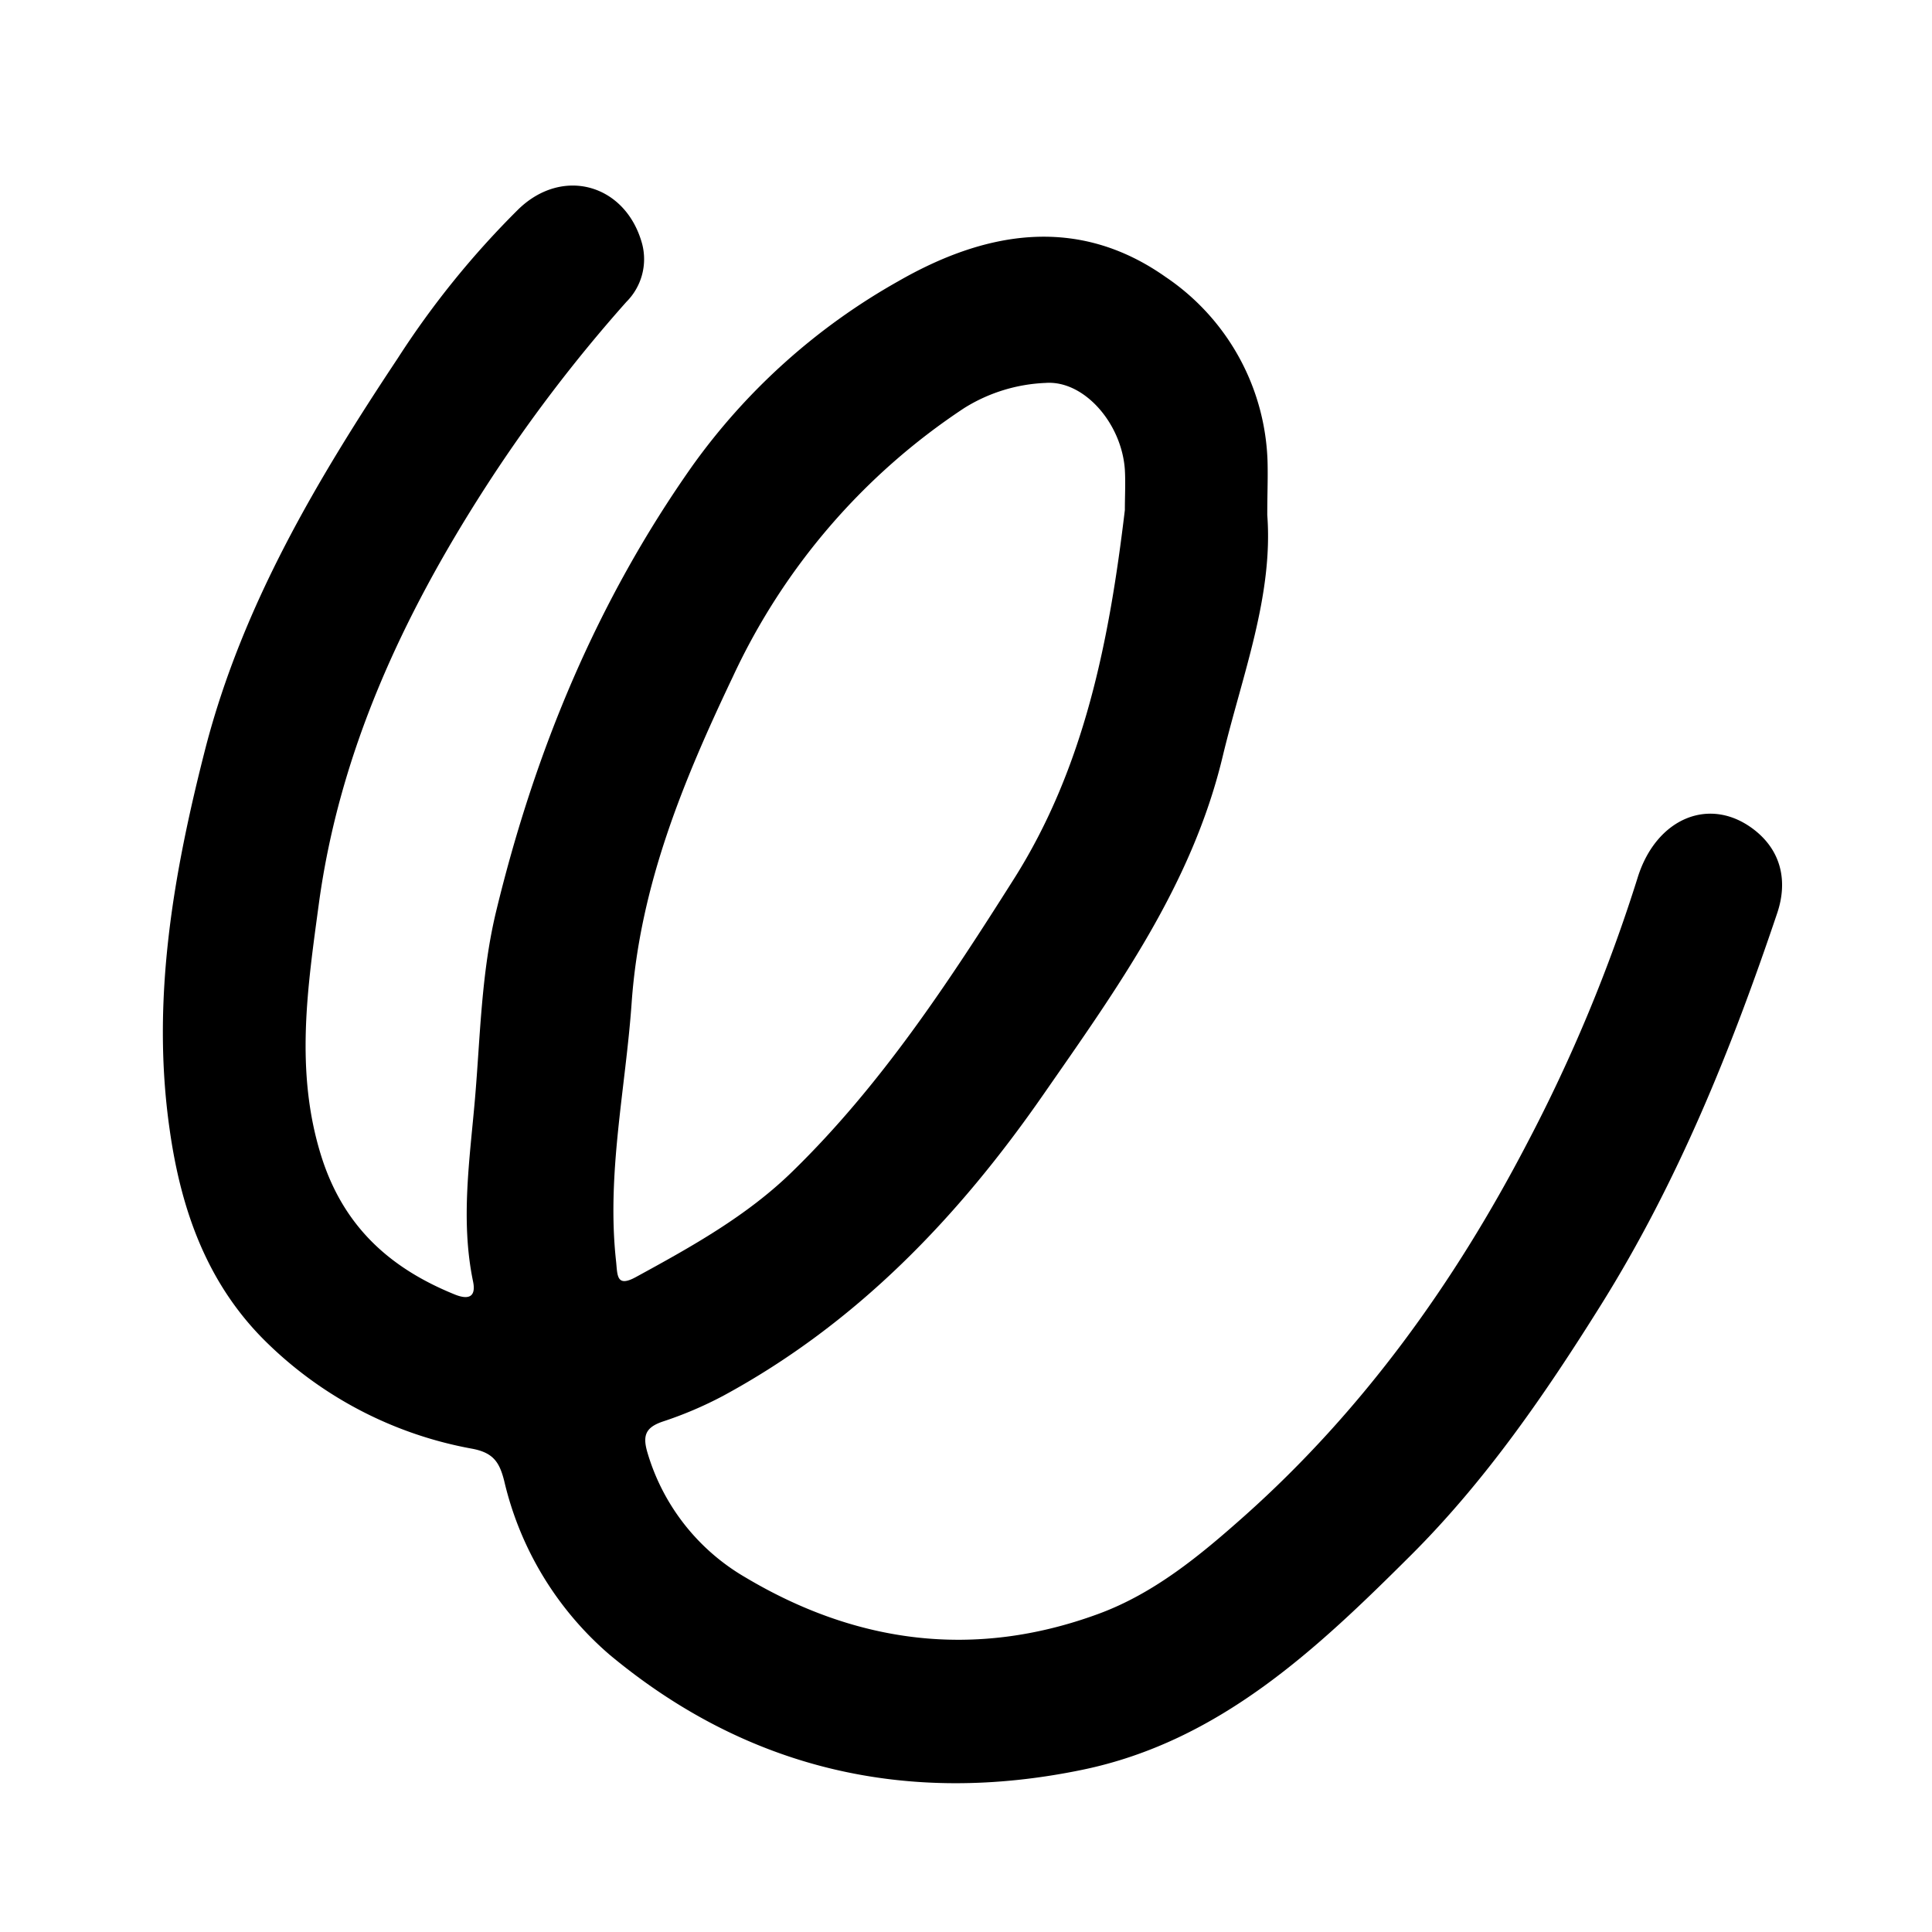 <svg data-name="Слой 1" xmlns="http://www.w3.org/2000/svg" viewBox="0 0 256 256"><path d="M167.92 68.24c.81 10.72-3.32 21.22-5.91 32-4.07 17-14 30.75-23.7 44.71-11.33 16.35-24.8 30.42-42.48 40a51.1 51.1 0 0 1-8 3.41c-2.37.8-2.71 1.93-2 4.25A28.36 28.36 0 0 0 98.75 209c14.74 8.79 30.4 10.85 46.71 4.88 7.48-2.73 13.56-7.78 19.43-13 15.71-14 27.84-30.89 37.5-49.46A212 212 0 0 0 217 116.28c2.47-7.92 9.63-10.88 15.49-6.29 3.69 2.9 4.35 7 3 11-6.06 18-13.16 35.6-23.31 51.85-7.41 11.86-15.31 23.34-25.2 33.21-12.51 12.47-25.42 24.71-43.58 28.46-23.18 4.79-44.36-.06-62.59-15.22a43.37 43.37 0 0 1-14-23.06c-.62-2.45-1.42-3.74-4.26-4.27a52.2 52.2 0 0 1-27-13.87c-8.06-7.76-11.56-17.71-13.07-28.42C20 132.43 23 115.6 27.26 99 32.18 80.12 42 63.58 52.7 47.48a116.8 116.8 0 0 1 16-19.76c5.89-5.7 14.22-3.29 16.38 4.57A8 8 0 0 1 83 40a199.92 199.92 0 0 0-18.8 24.76C53.32 81.7 45 99.63 42.26 119.67c-1.49 11.07-3.22 22.24.3 33.49 2.93 9.34 9.09 14.88 17.71 18.37 1.66.67 2.87.47 2.41-1.74-1.68-8.1-.43-16.2.26-24.23.71-8.29.82-16.62 2.81-24.84 5.15-21.27 13.36-41.08 26-59A84.31 84.31 0 0 1 119 37.28c11.41-6.56 23.68-8.88 35.45-.58a30.62 30.62 0 0 1 13.52 25.13c.03 1.91-.05 3.81-.05 6.41Zm-18.87-.66c0-1.78.1-3.57 0-5.34-.42-6.17-5.43-11.88-10.51-11.5a22 22 0 0 0-10.76 3.32 86.07 86.07 0 0 0-30.65 35.56c-6.52 13.7-12.32 27.62-13.43 43.2-.8 11.43-3.34 22.72-2.07 34.28.2 1.83 0 3.57 2.66 2.1 7.33-4 14.72-8.1 20.74-14 11.69-11.4 20.63-25 29.29-38.69 9.41-14.84 12.68-31.75 14.73-48.93Z"/></svg>